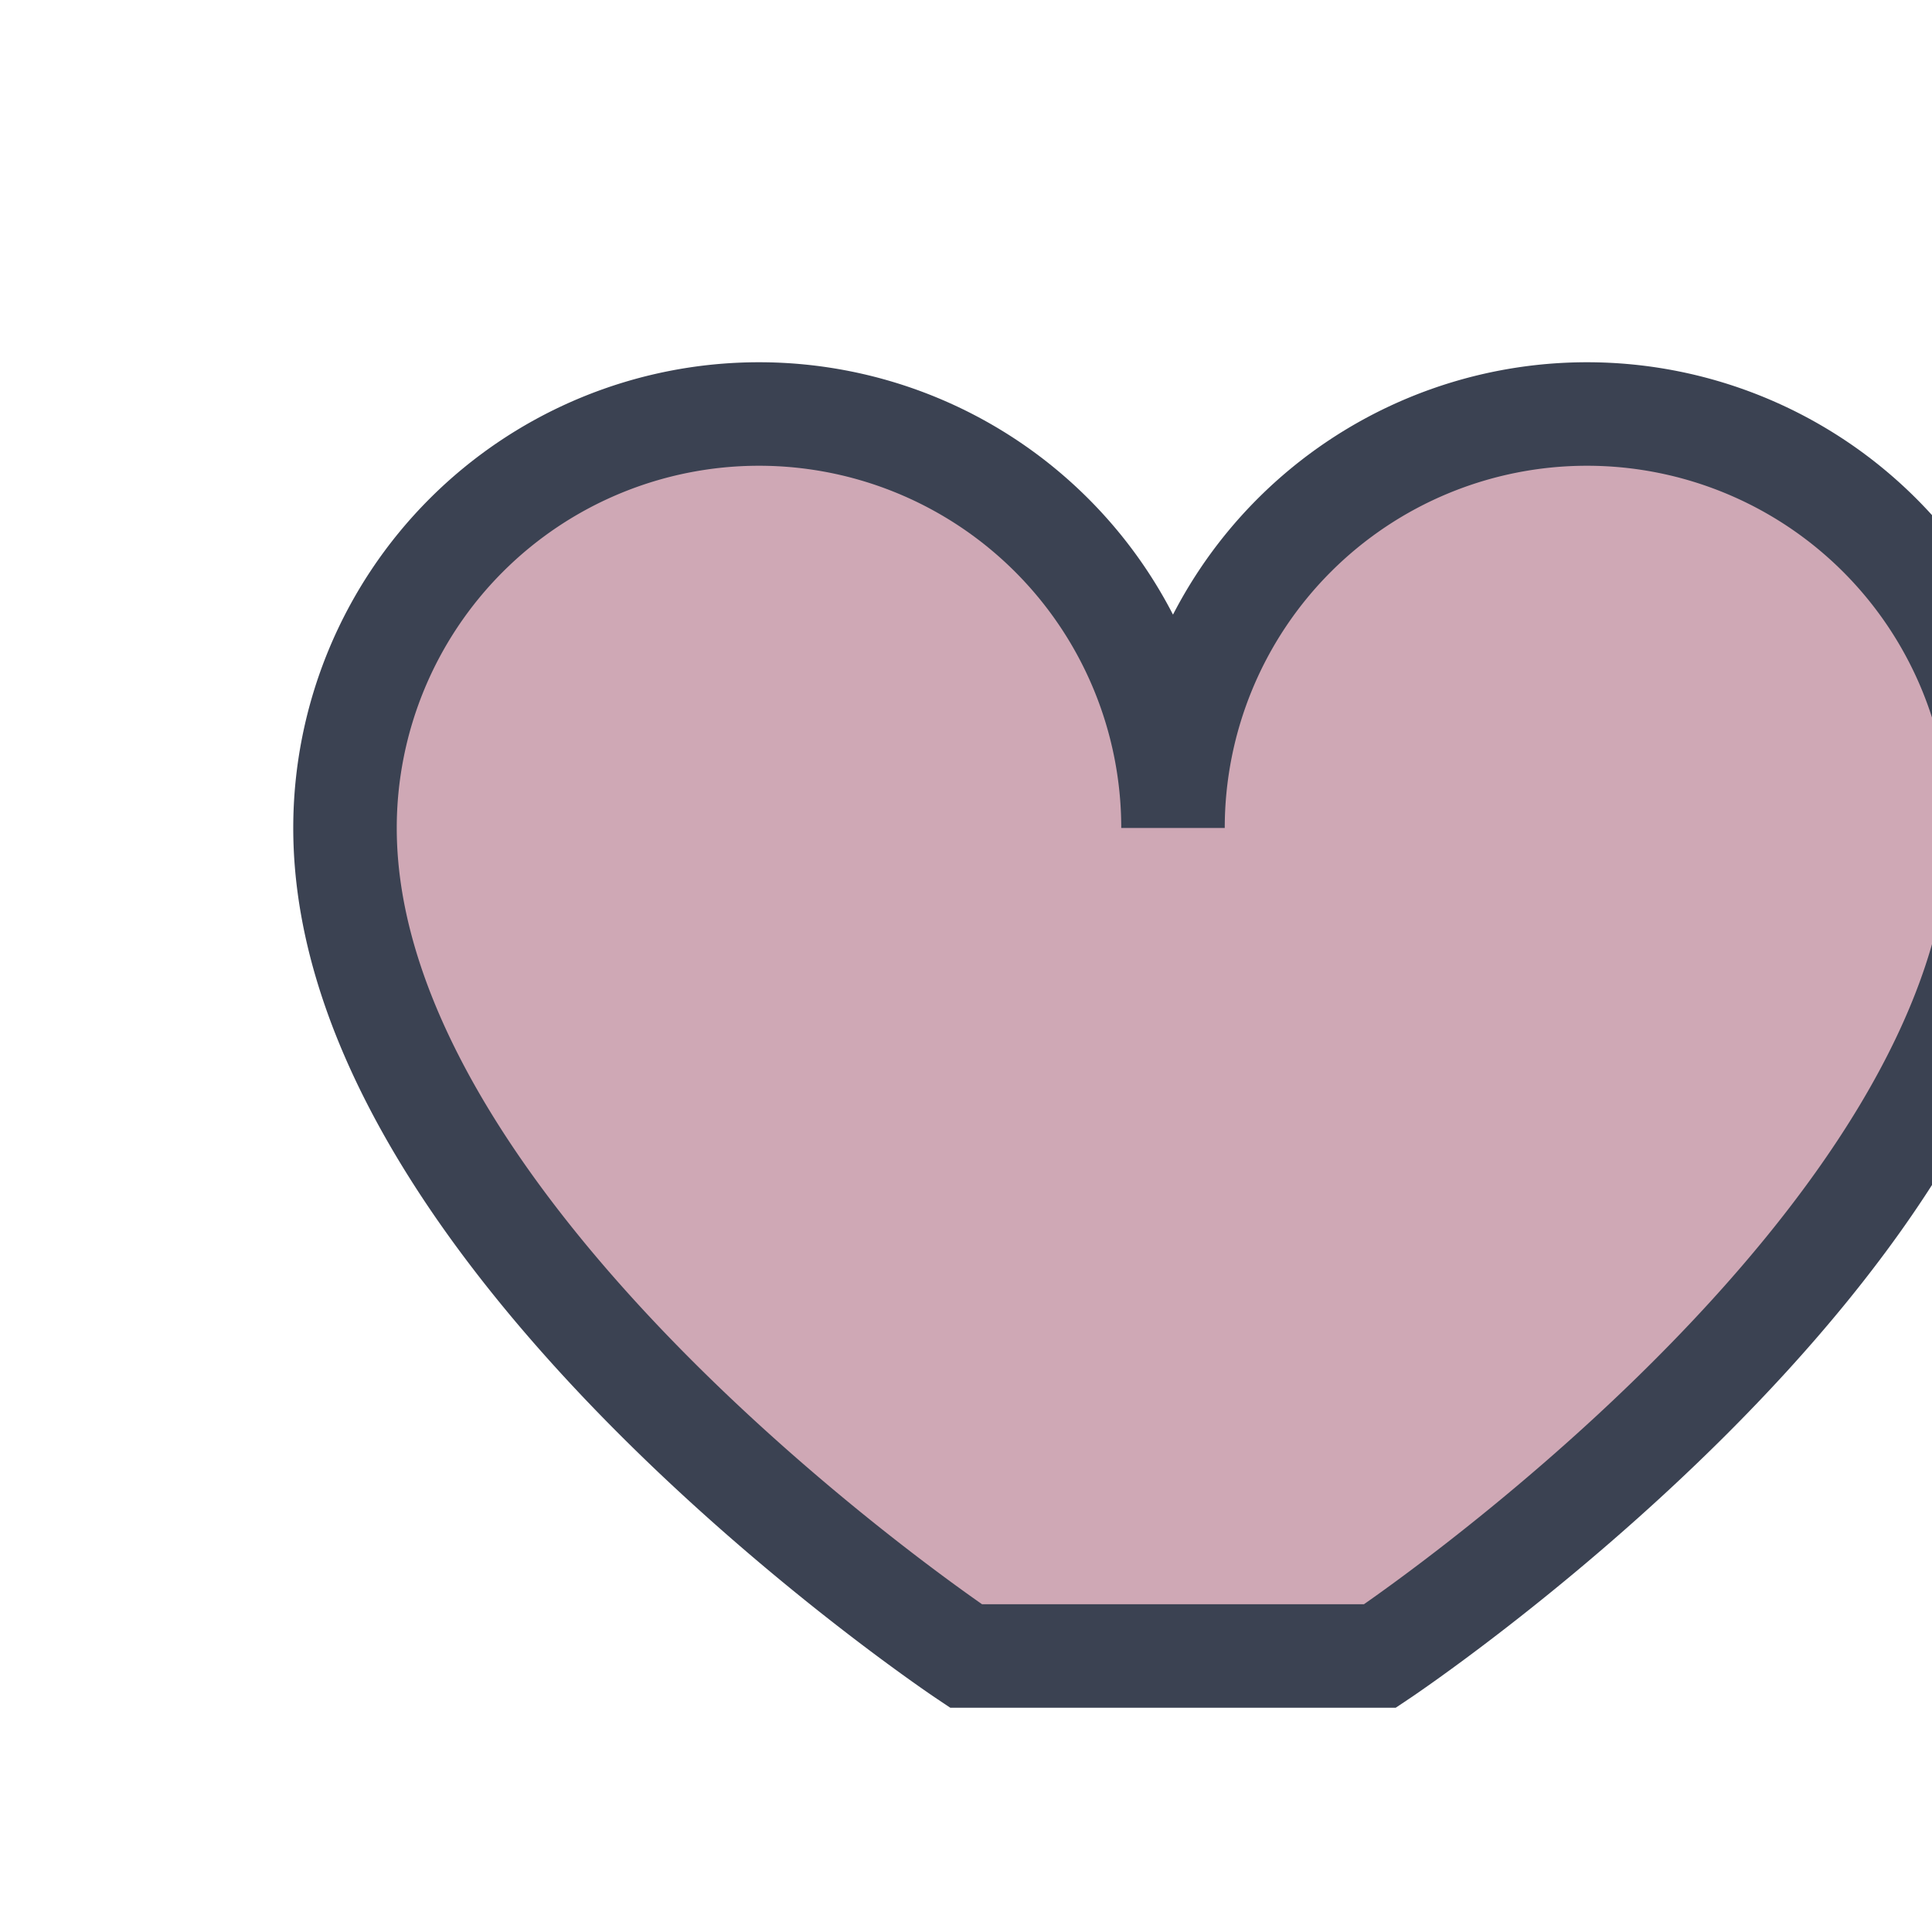 <?xml version="1.0" encoding="UTF-8"?>
<svg xmlns="http://www.w3.org/2000/svg" width="28" height="28" viewBox="0 0 28 28"><path d="M14 24s-9-6-9-12a6 6 0 0 1 12 0 6 6 0 0 1 12 0c0 6-9 12-9 12z" fill="#CFA8B5" stroke="#3B4252" stroke-width="1.5"/></svg>
